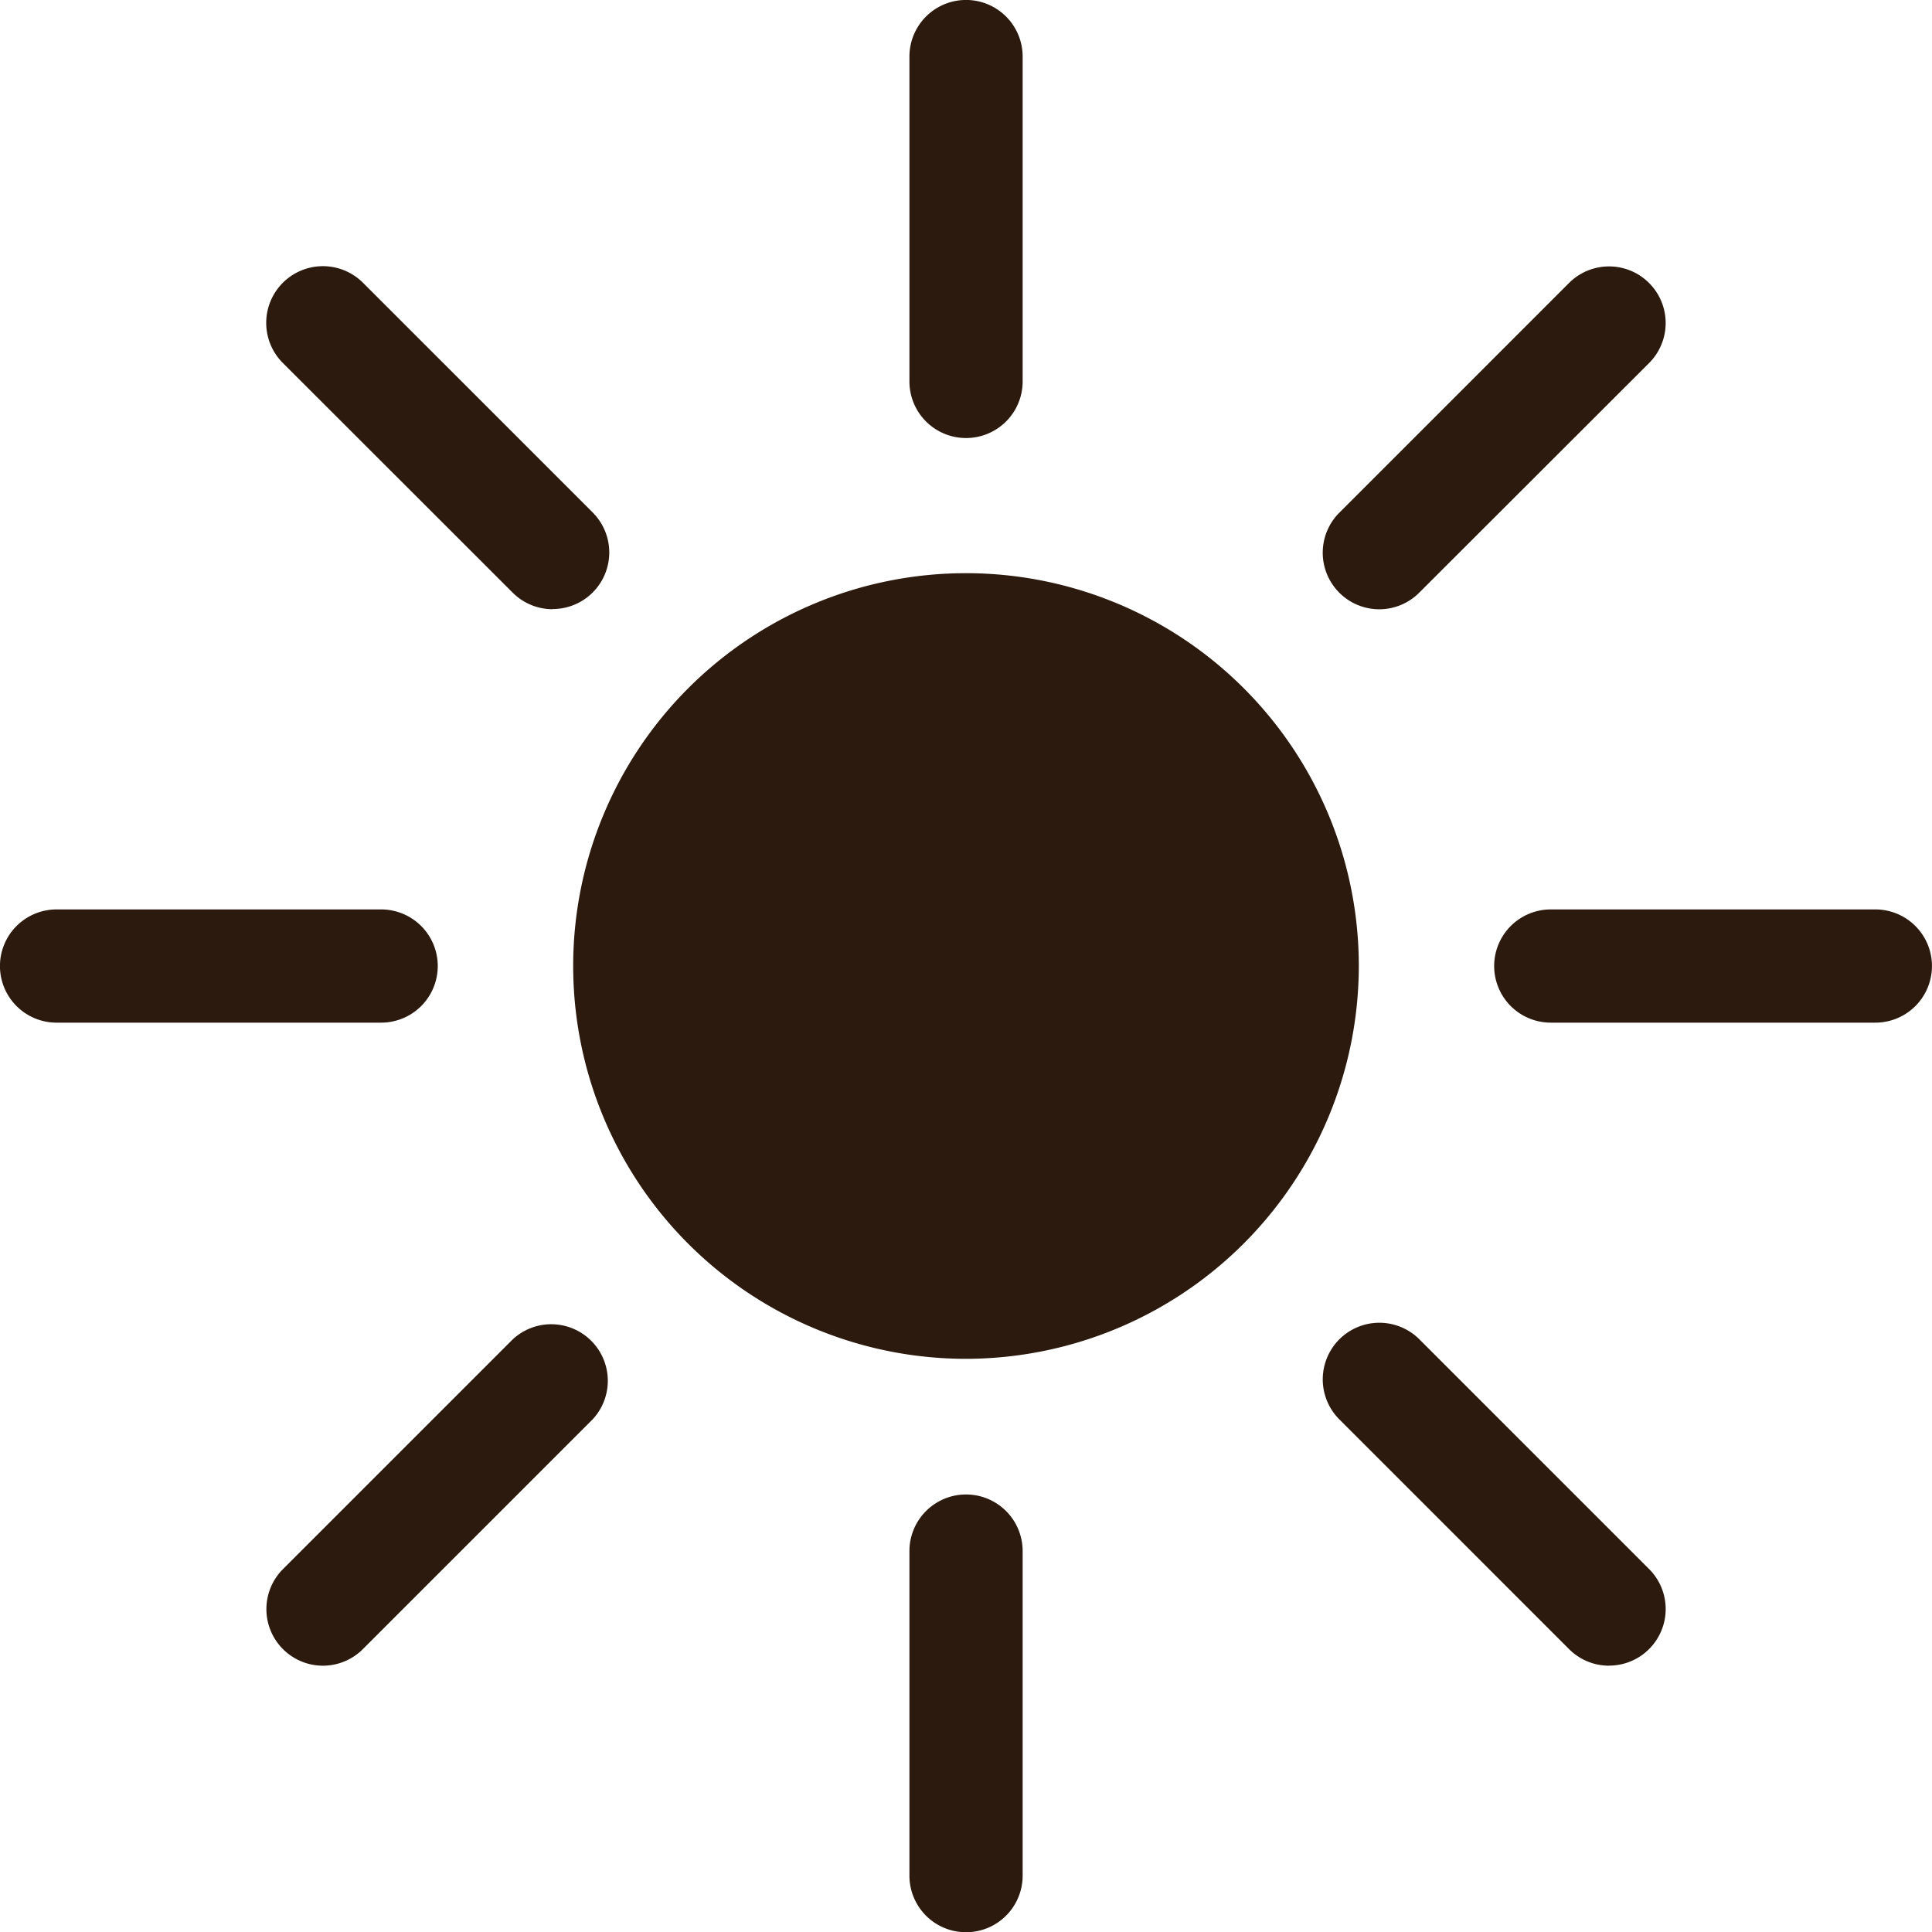 <svg id="sun" xmlns="http://www.w3.org/2000/svg" width="25" height="25" viewBox="0 0 25 25">
  <g id="Group_123" data-name="Group 123" transform="translate(7.417 7.417)">
    <path id="Path_504" data-name="Path 504" d="M156.984,162.067a5.083,5.083,0,1,1,5.083-5.083A5.089,5.089,0,0,1,156.984,162.067Z" transform="translate(-151.901 -151.901)" fill="#2b1a0d"/>
  </g>
  <g id="Group_124" data-name="Group 124" transform="translate(11.768)">
    <path id="Path_505" data-name="Path 505" d="M241.732,5.668A.732.732,0,0,1,241,4.935V.732a.732.732,0,1,1,1.465,0v4.2A.732.732,0,0,1,241.732,5.668Z" transform="translate(-241)" fill="#2b1a0d"/>
  </g>
  <g id="Group_125" data-name="Group 125" transform="translate(3.447 3.447)">
    <path id="Path_506" data-name="Path 506" d="M74.291,75.024a.73.73,0,0,1-.518-.215L70.8,71.838A.732.732,0,0,1,71.837,70.8l2.972,2.972a.732.732,0,0,1-.518,1.25Z" transform="translate(-70.587 -70.588)" fill="#2b1a0d"/>
  </g>
  <g id="Group_126" data-name="Group 126" transform="translate(0 11.768)">
    <path id="Path_507" data-name="Path 507" d="M4.935,242.465H.732a.732.732,0,1,1,0-1.465h4.2a.732.732,0,0,1,0,1.465Z" transform="translate(0 -241)" fill="#2b1a0d"/>
  </g>
  <g id="Group_127" data-name="Group 127" transform="translate(3.447 17.117)">
    <path id="Path_508" data-name="Path 508" d="M71.32,354.989a.732.732,0,0,1-.518-1.25l2.972-2.972A.732.732,0,0,1,74.81,351.8l-2.972,2.972A.73.73,0,0,1,71.32,354.989Z" transform="translate(-70.587 -350.552)" fill="#2b1a0d"/>
  </g>
  <g id="Group_128" data-name="Group 128" transform="translate(11.768 19.332)">
    <path id="Path_509" data-name="Path 509" d="M241.732,401.6a.732.732,0,0,1-.732-.732v-4.2a.732.732,0,0,1,1.465,0v4.2A.732.732,0,0,1,241.732,401.6Z" transform="translate(-241 -395.929)" fill="#2b1a0d"/>
  </g>
  <g id="Group_129" data-name="Group 129" transform="translate(17.117 17.117)">
    <path id="Path_510" data-name="Path 510" d="M354.256,354.989a.73.73,0,0,1-.518-.215l-2.972-2.972a.732.732,0,1,1,1.036-1.036l2.972,2.972a.732.732,0,0,1-.518,1.25Z" transform="translate(-350.552 -350.552)" fill="#2b1a0d"/>
  </g>
  <g id="Group_130" data-name="Group 130" transform="translate(19.332 11.768)">
    <path id="Path_511" data-name="Path 511" d="M400.864,242.465h-4.2a.732.732,0,0,1,0-1.465h4.2a.732.732,0,0,1,0,1.465Z" transform="translate(-395.929 -241)" fill="#2b1a0d"/>
  </g>
  <g id="Group_131" data-name="Group 131" transform="translate(17.117 3.447)">
    <path id="Path_512" data-name="Path 512" d="M351.284,75.025a.732.732,0,0,1-.518-1.25l2.972-2.972a.732.732,0,0,1,1.036,1.036L351.8,74.81A.73.73,0,0,1,351.284,75.025Z" transform="translate(-350.552 -70.588)" fill="#2b1a0d"/>
  </g>
</svg>

